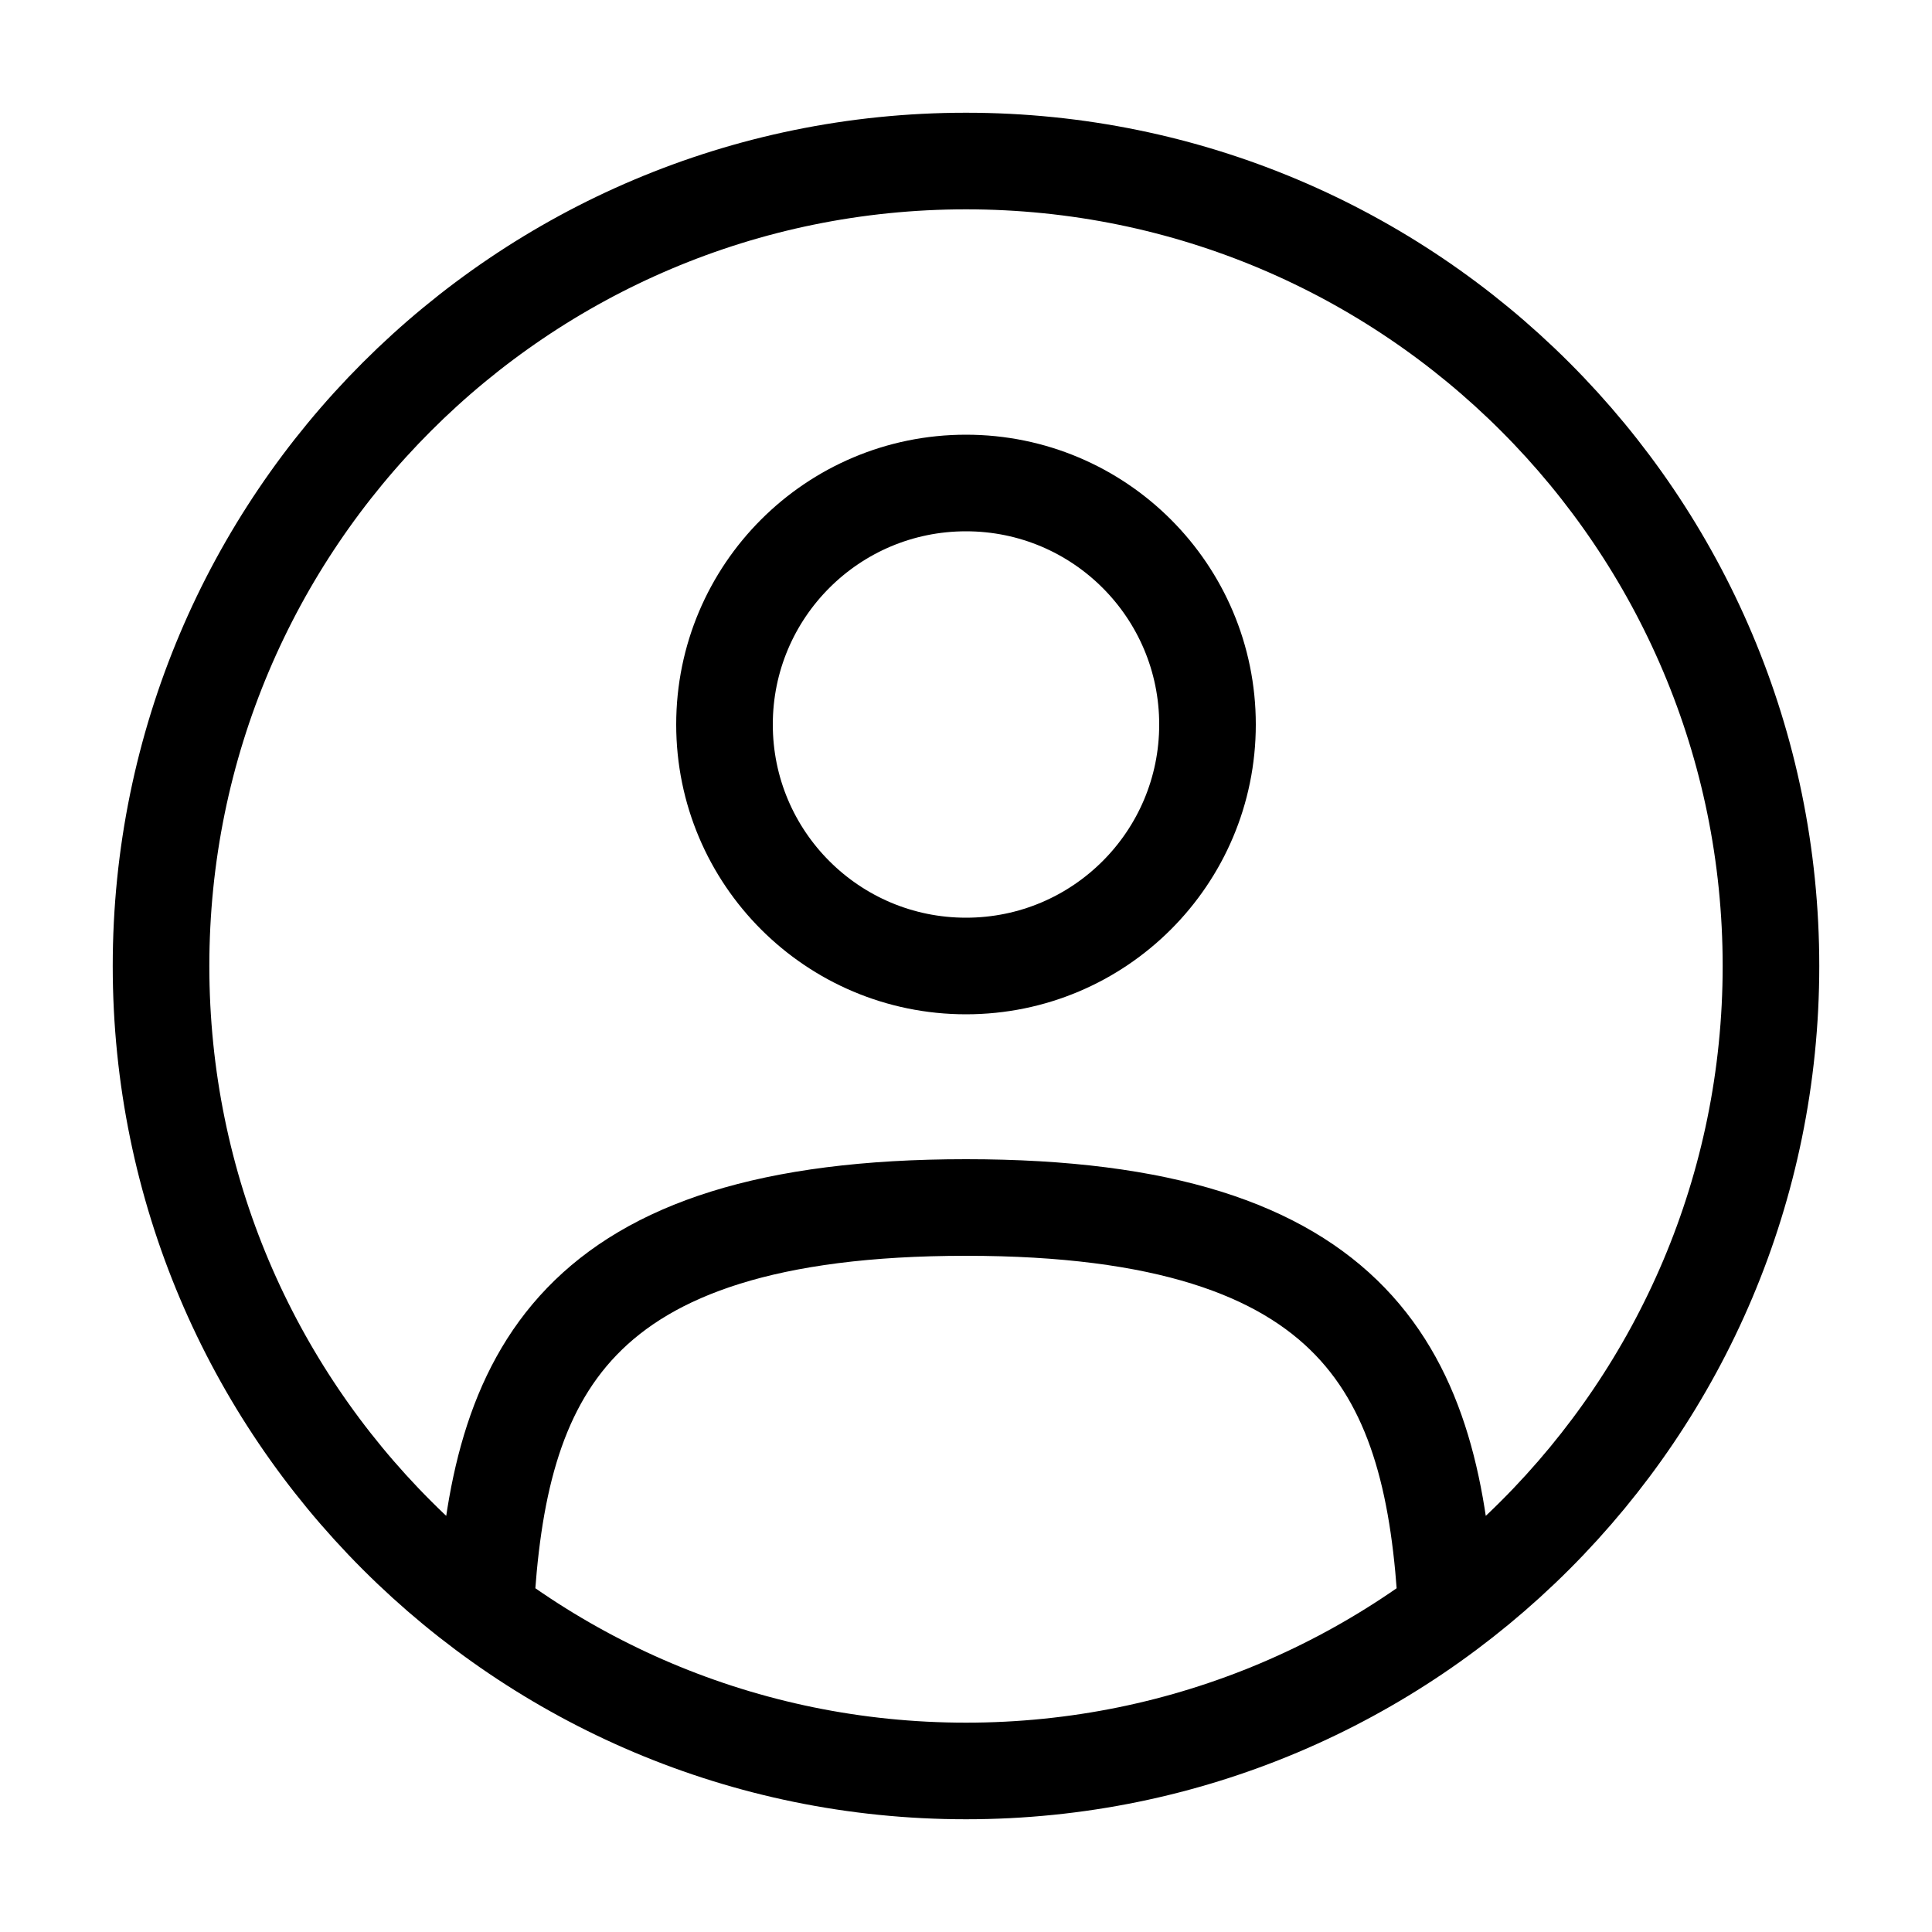 <svg width="20" height="20" viewBox="0 0 20 20" fill="none" xmlns="http://www.w3.org/2000/svg">
<path d="M14.974 16.667C14.842 14.257 14.104 12.5 10 12.5C5.896 12.5 5.158 14.257 5.026 16.667M12.5 7.5C12.5 8.881 11.381 10 10 10C8.619 10 7.5 8.881 7.5 7.5C7.5 6.119 8.619 5 10 5C11.381 5 12.5 6.119 12.5 7.5ZM18.333 10C18.333 14.602 14.602 18.333 10 18.333C5.398 18.333 1.667 14.602 1.667 10C1.667 5.398 5.398 1.667 10 1.667C14.602 1.667 18.333 5.398 18.333 10Z" stroke="black" stroke-linecap="round"/>
</svg>
